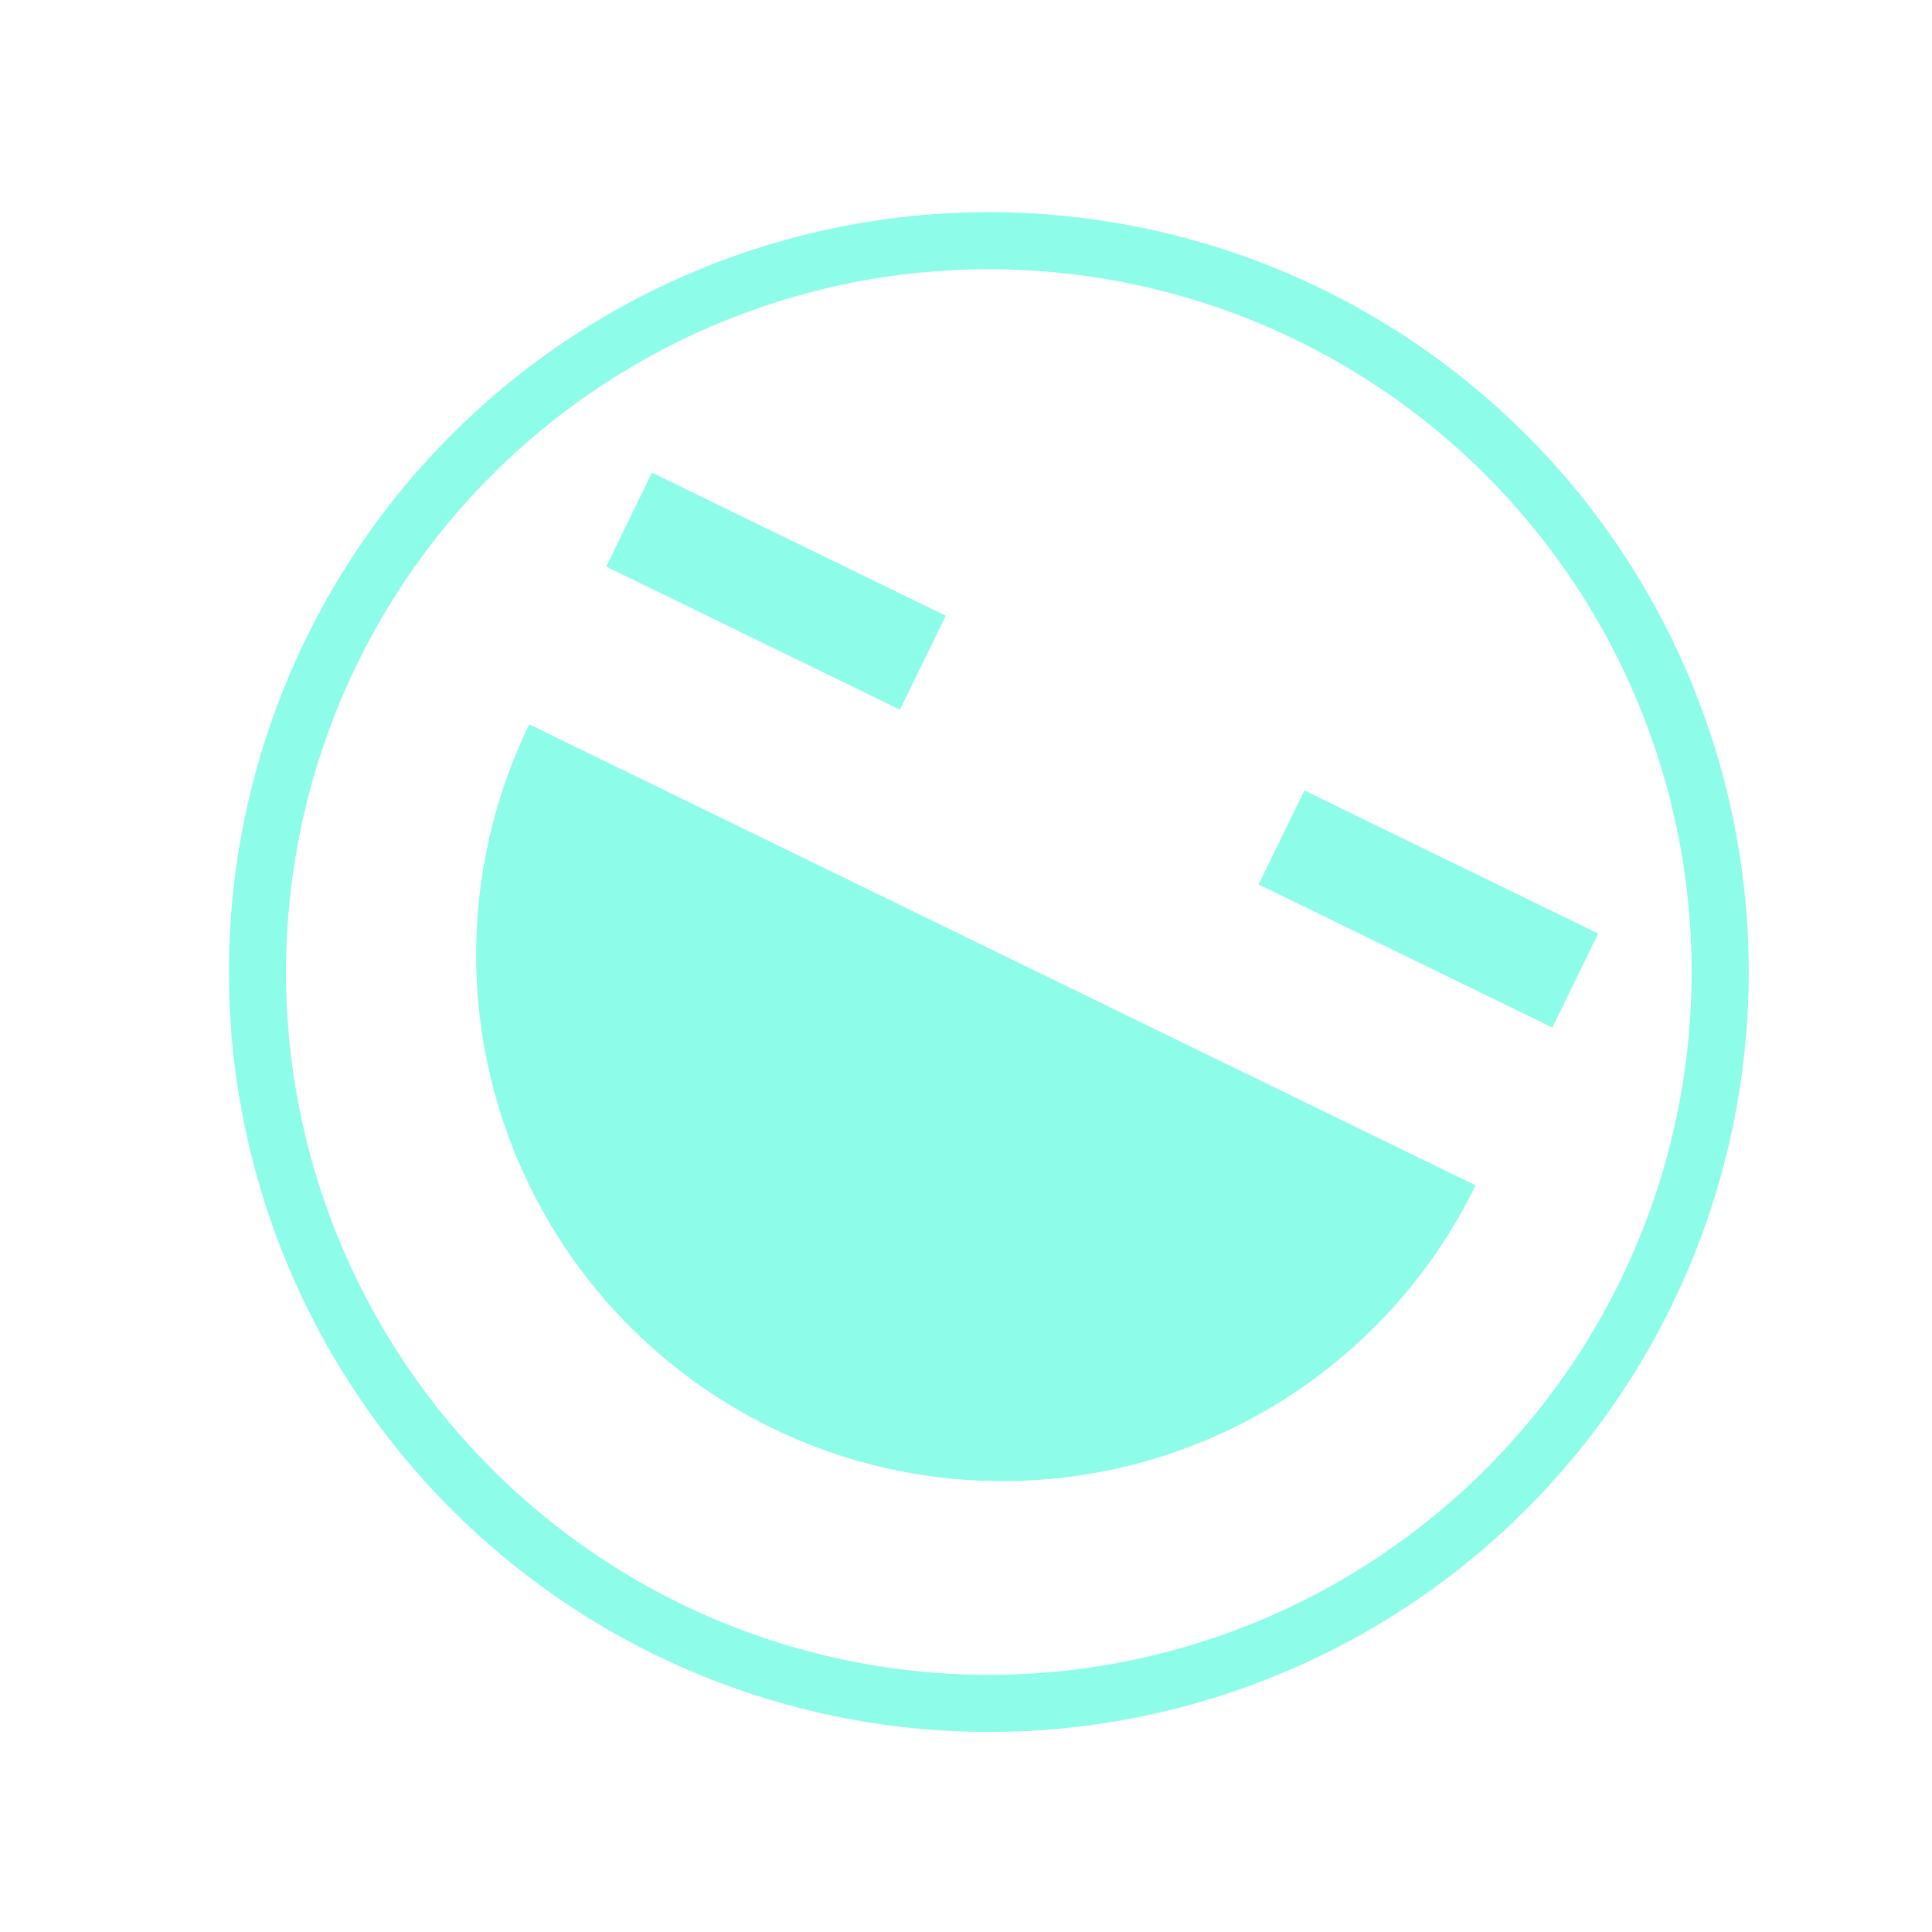 <svg xmlns="http://www.w3.org/2000/svg" width="67.682" height="67.682" viewBox="0 0 67.682 67.682">
  <g id="Group_17187" data-name="Group 17187" transform="matrix(0.695, 0.719, -0.719, 0.695, 470.123, -1642.019)">
    <circle id="Ellipse_3934" data-name="Ellipse 3934" cx="25.624" cy="25.624" r="25.624" transform="matrix(0.423, -0.906, 0.906, 0.423, 868.394, 1490.379)" fill="none" stroke="#8dfce8" stroke-width="2"/>
    <path id="Path_28432" data-name="Path 28432" d="M517.35,2232.742a18.436,18.436,0,0,0,18.436-18.436H498.914A18.436,18.436,0,0,0,517.35,2232.742Z" transform="translate(-341.141 -426.581) rotate(-20)" fill="#8dfce8"/>
    <rect id="Rectangle_9204" data-name="Rectangle 9204" width="11.448" height="3.662" transform="translate(881.666 1474.328) rotate(-20)" fill="#8dfce8"/>
    <rect id="Rectangle_9205" data-name="Rectangle 9205" width="11.448" height="3.662" transform="translate(905.557 1465.633) rotate(-20)" fill="#8dfce8"/>
  </g>
</svg>
